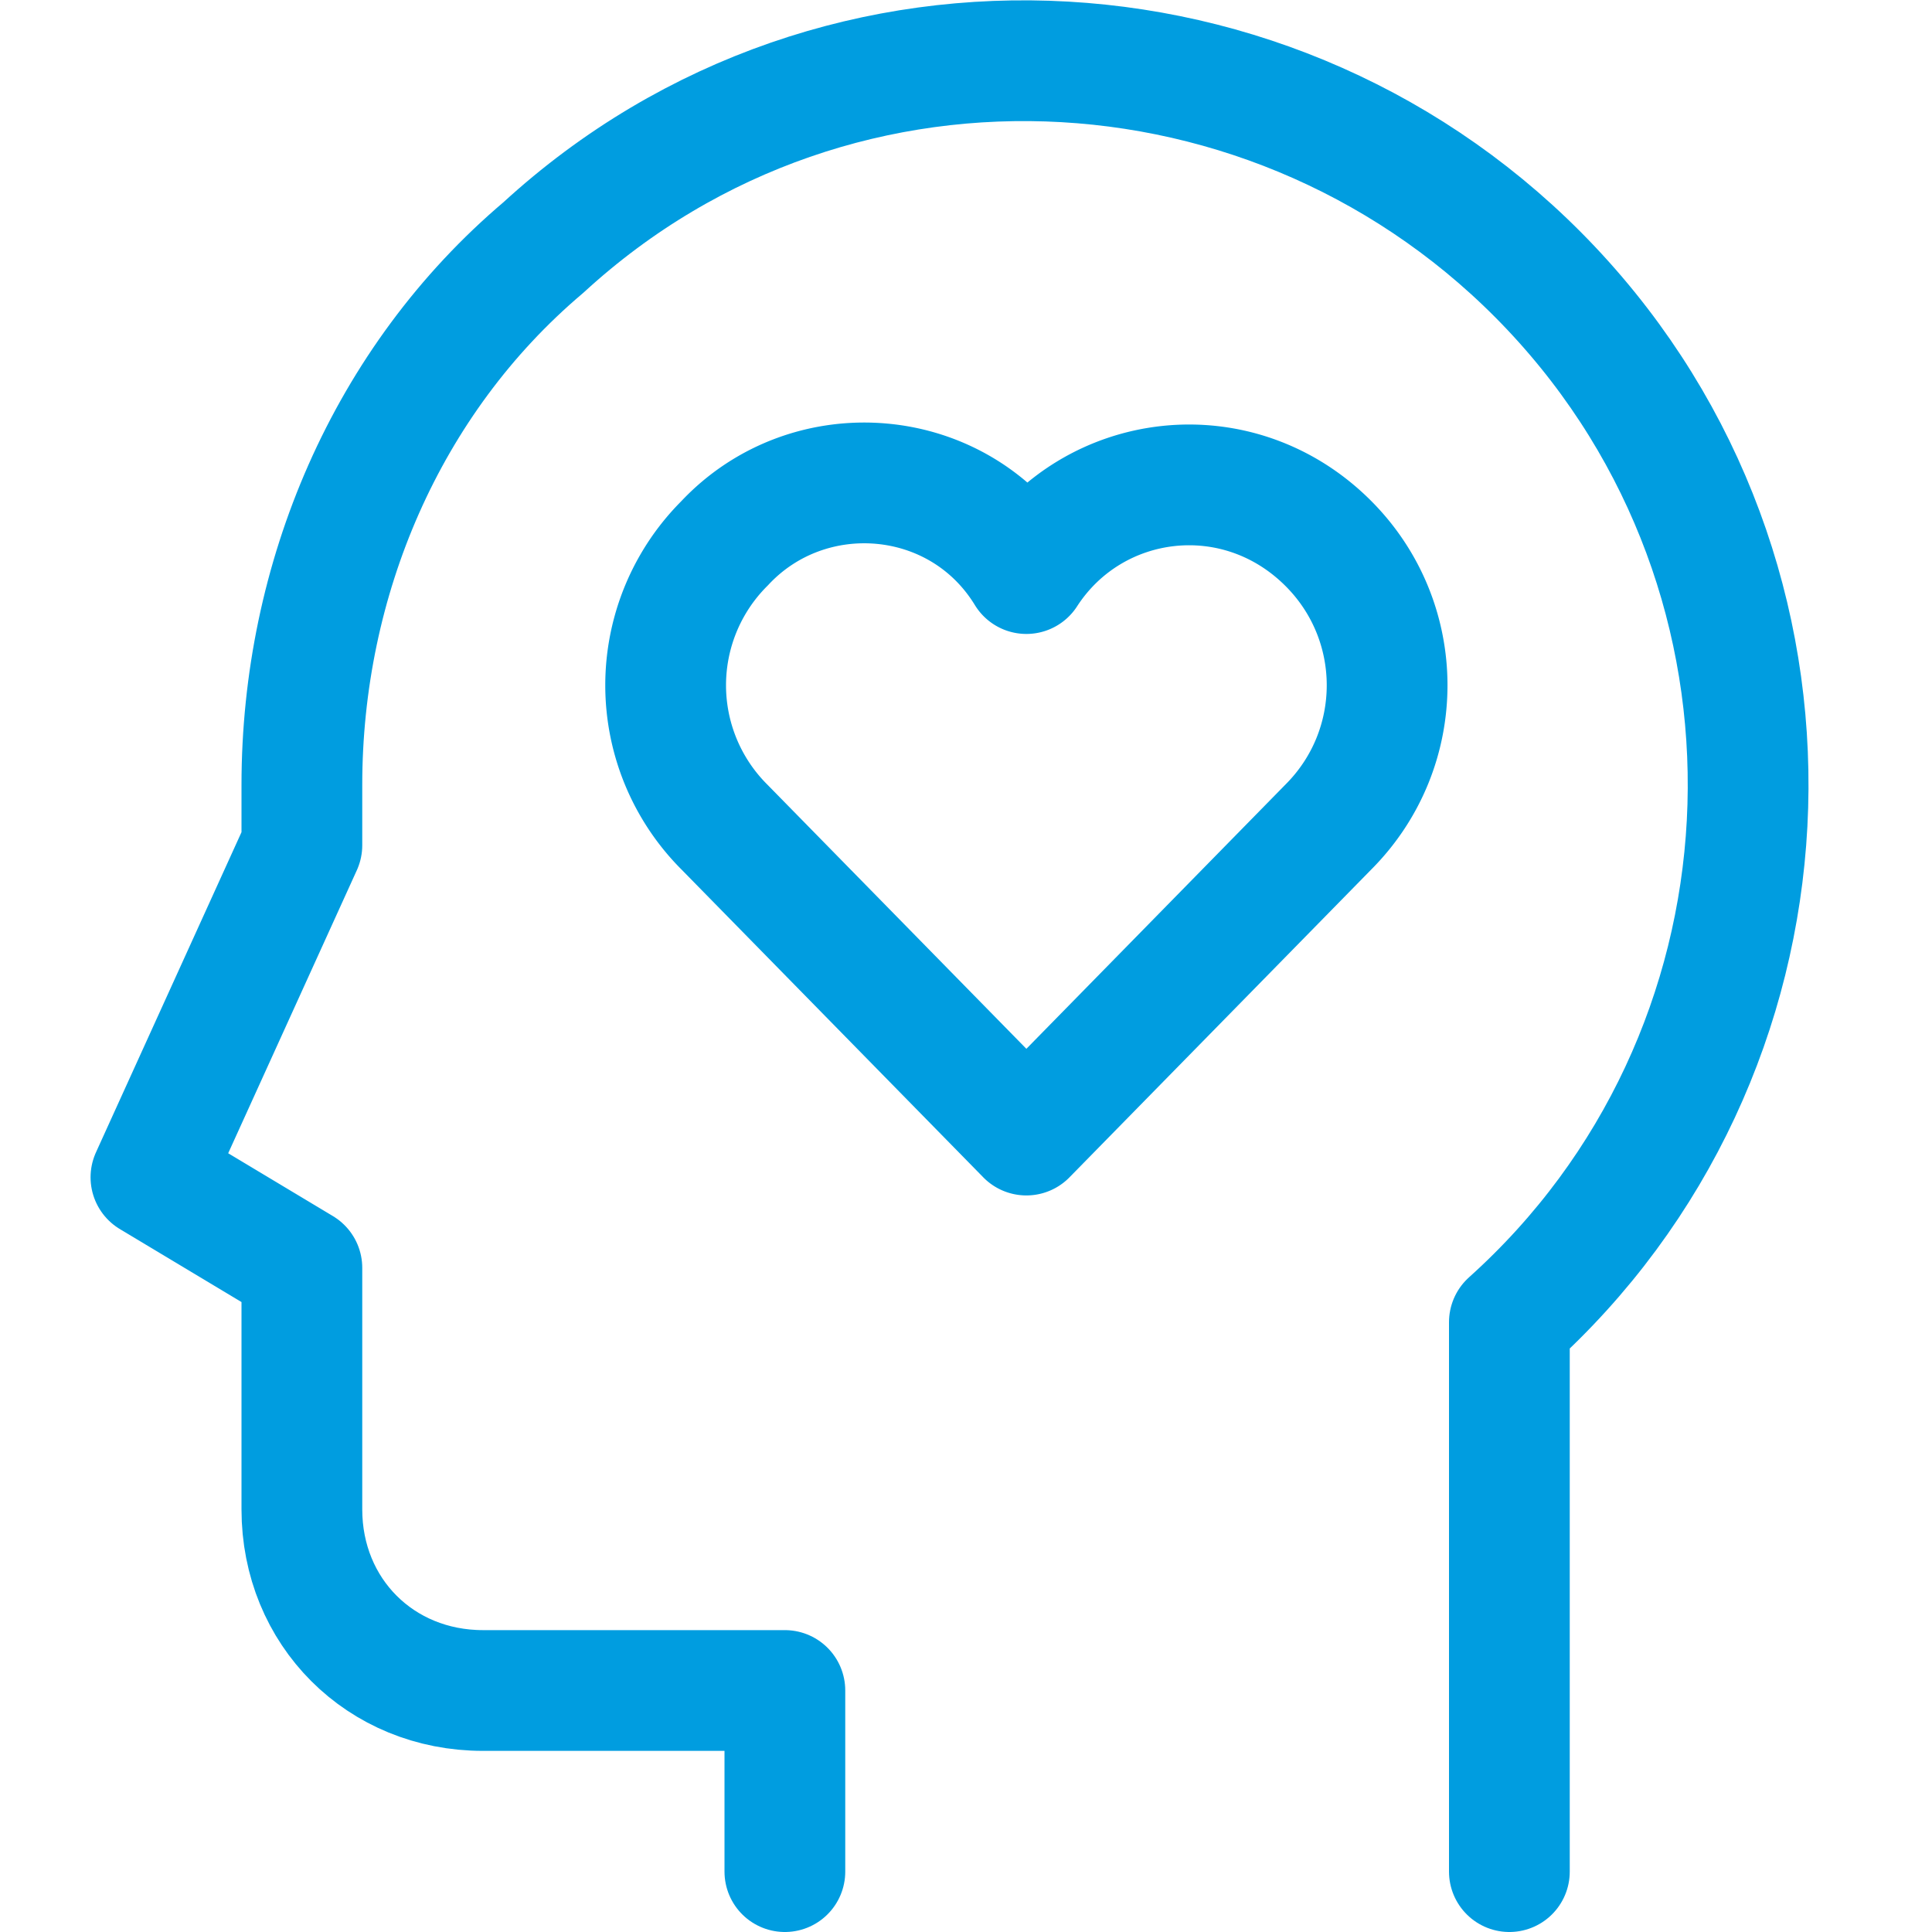 <?xml version="1.0" encoding="UTF-8"?>
<svg xmlns="http://www.w3.org/2000/svg" id="Layer_1" x="0" y="0" version="1.1" viewBox="0 0 32 32" xml:space="preserve"><style/><path fill="none" stroke="#002c77" stroke-linecap="round" stroke-linejoin="round" stroke-miterlimit="10" stroke-width="2" d="M22 9c-1.5-1.5-3.9-1.2-5 .5-1.1-1.8-3.6-2-5-.5a3.32 3.32 0 0 0 0 4.7l5 5.1 5-5.1c1.3-1.3 1.3-3.4 0-4.7z" style="stroke: #009de0;"/><path fill="none" stroke="#002c77" stroke-linecap="round" stroke-linejoin="round" stroke-miterlimit="10" stroke-width="2" d="M25 31v-9.1c4.9-4.4 5.3-12 .9-16.9S13.9-.4 9 4.1C6.4 6.3 5 9.6 5 13v1l-2.5 5.5L5 21v4c0 1.7 1.3 3 3 3h5v3" style="stroke: #009de0;"/></svg>
